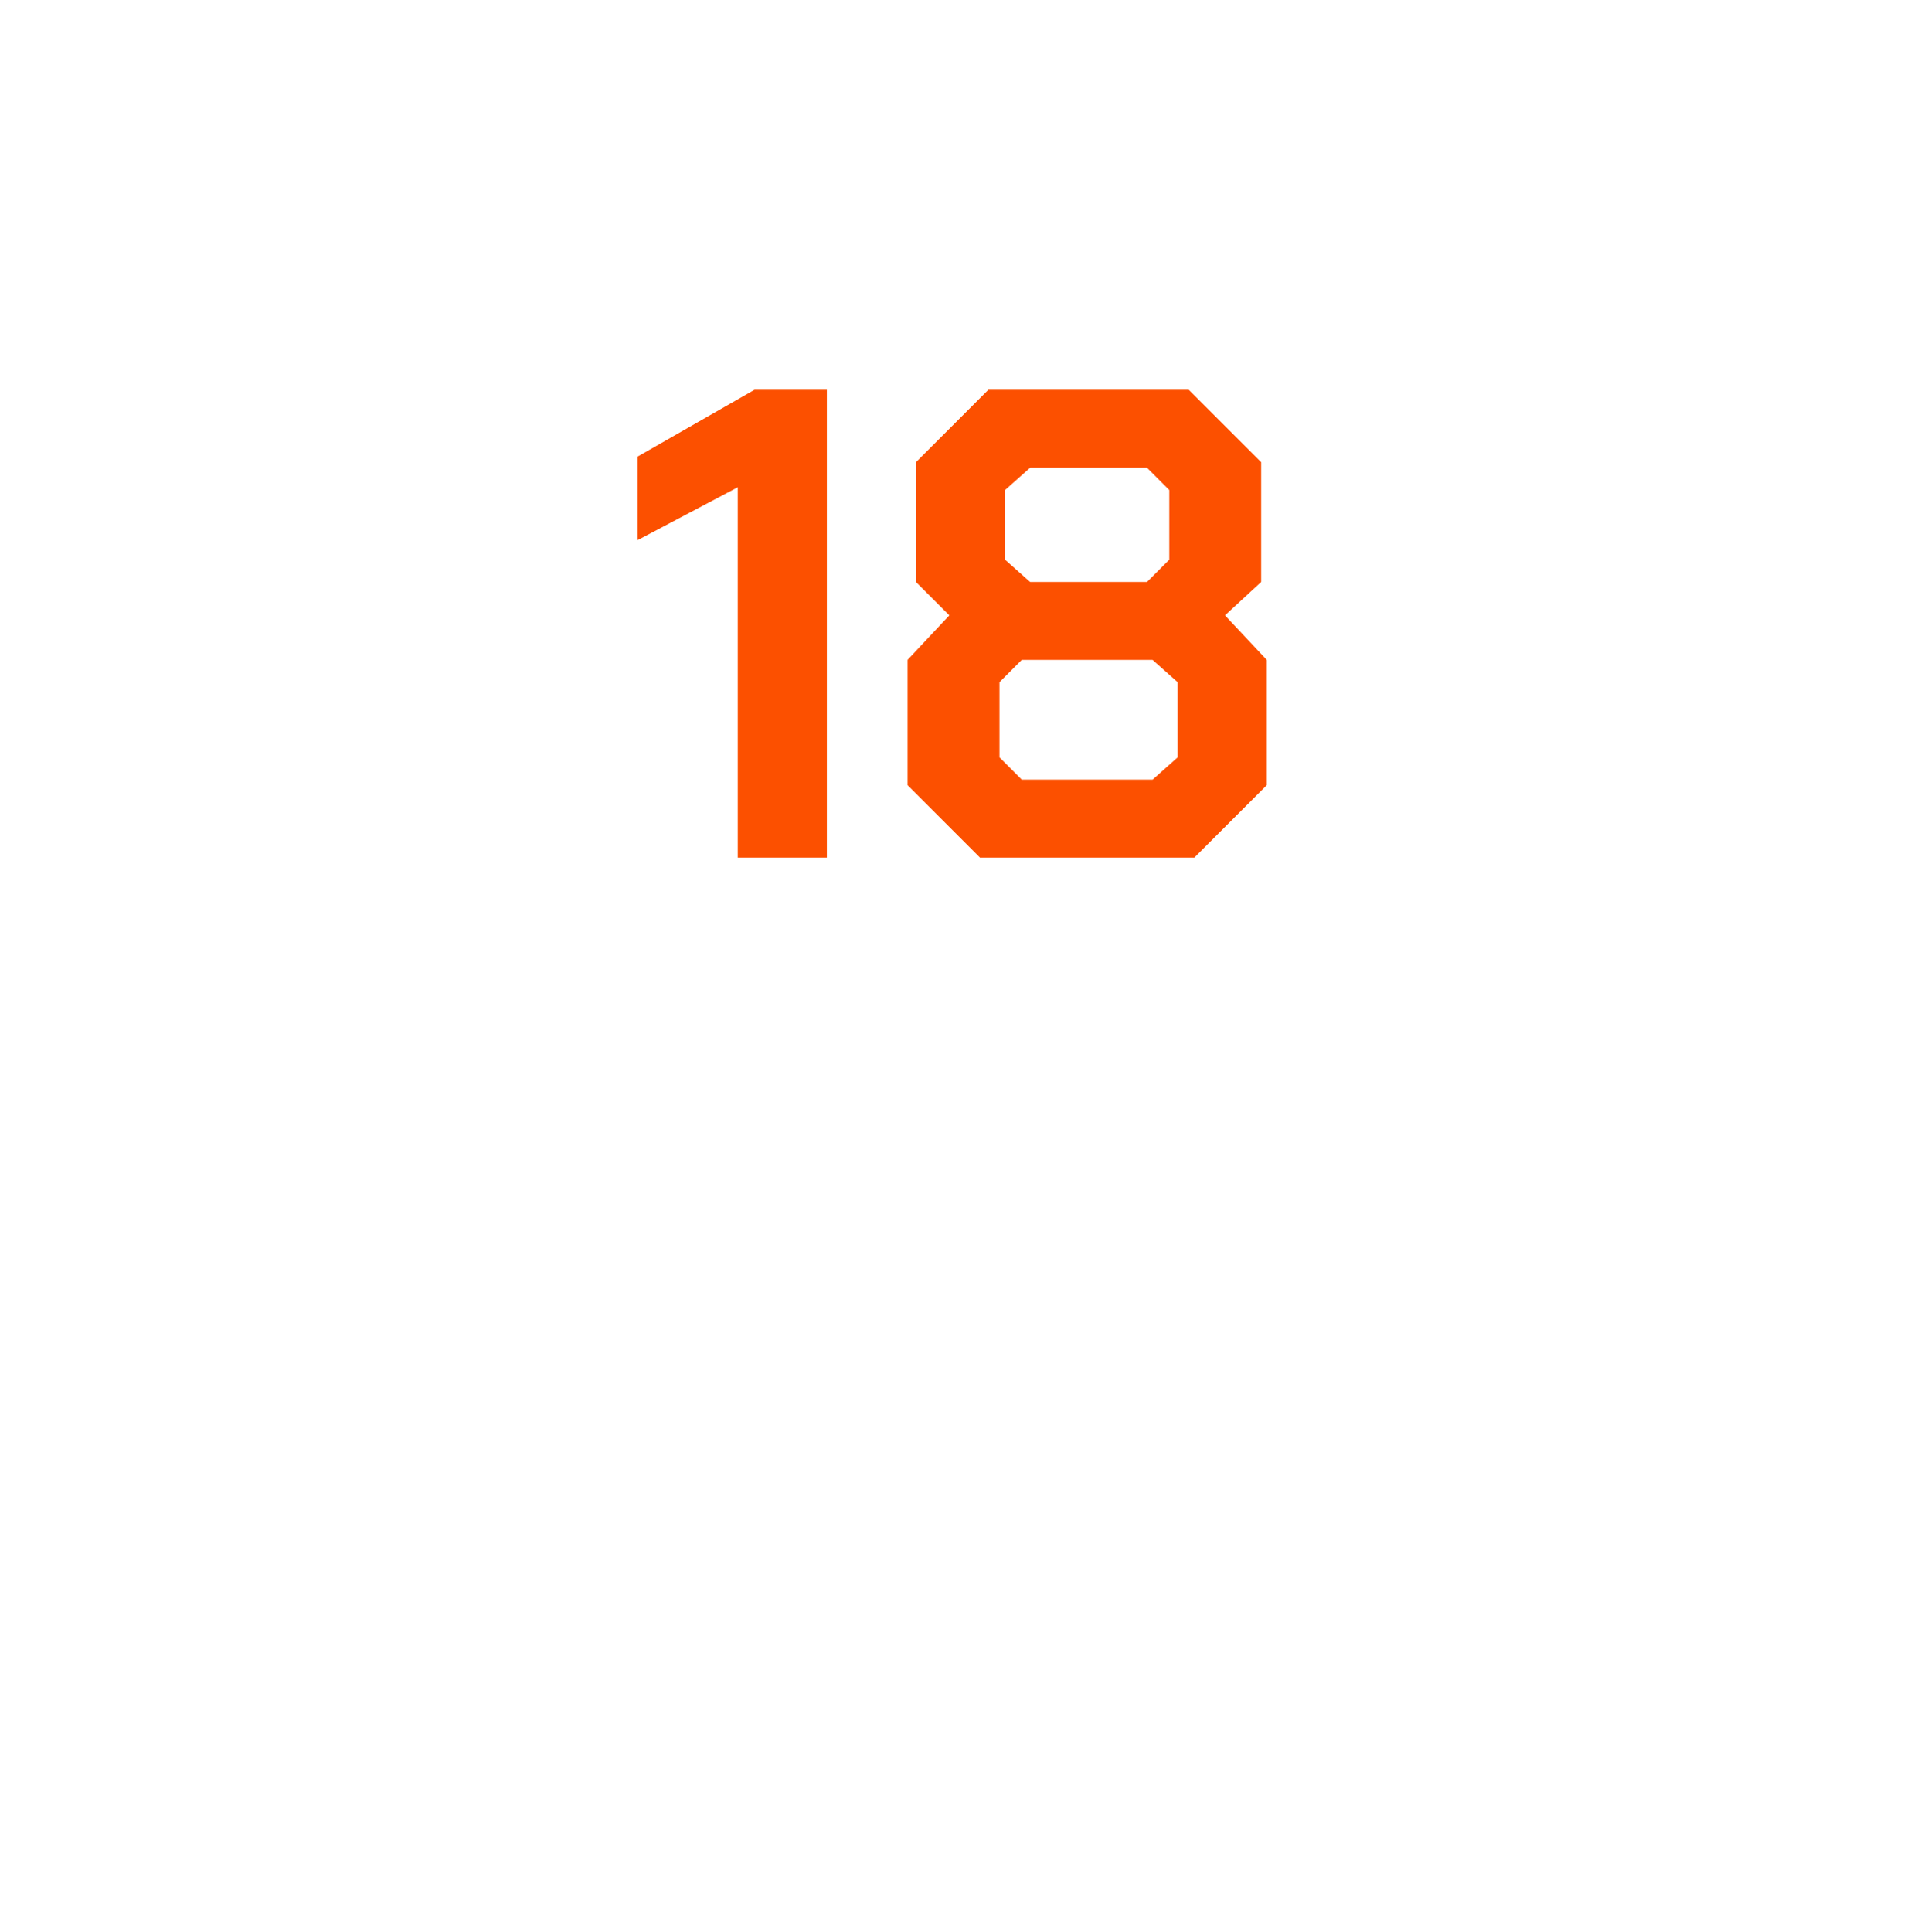 <?xml version="1.0" standalone="no"?><!DOCTYPE svg PUBLIC "-//W3C//DTD SVG 1.1//EN" "http://www.w3.org/Graphics/SVG/1.1/DTD/svg11.dtd"><svg xmlns="http://www.w3.org/2000/svg" version="1.1" width="69px" height="69.4px" viewBox="0 -7 69 69.4" style="top:-7px"><desc>18</desc><defs/><g id="Polygon144572"><path d="m26.5 10.5l-3.6 1.9l0-3l4.2-2.4l2.6 0l0 16.8l-3.2 0l0-13.3zm6.1 10.7l0-4.5l1.5-1.6l-1.2-1.2l0-4.3l2.6-2.6l7.2 0l2.6 2.6l0 4.3l-1.3 1.2l1.5 1.6l0 4.5l-2.6 2.6l-7.7 0l-2.6-2.6zm8.6-7.3l.8-.8l0-2.5l-.8-.8l-4.2 0l-.9.8l0 2.5l.9.8l4.2 0zm.2 7.1l.9-.8l0-2.7l-.9-.8l-4.7 0l-.8.8l0 2.7l.8.8l4.7 0z" stroke="none" fill="#fc5000"/></g></svg>